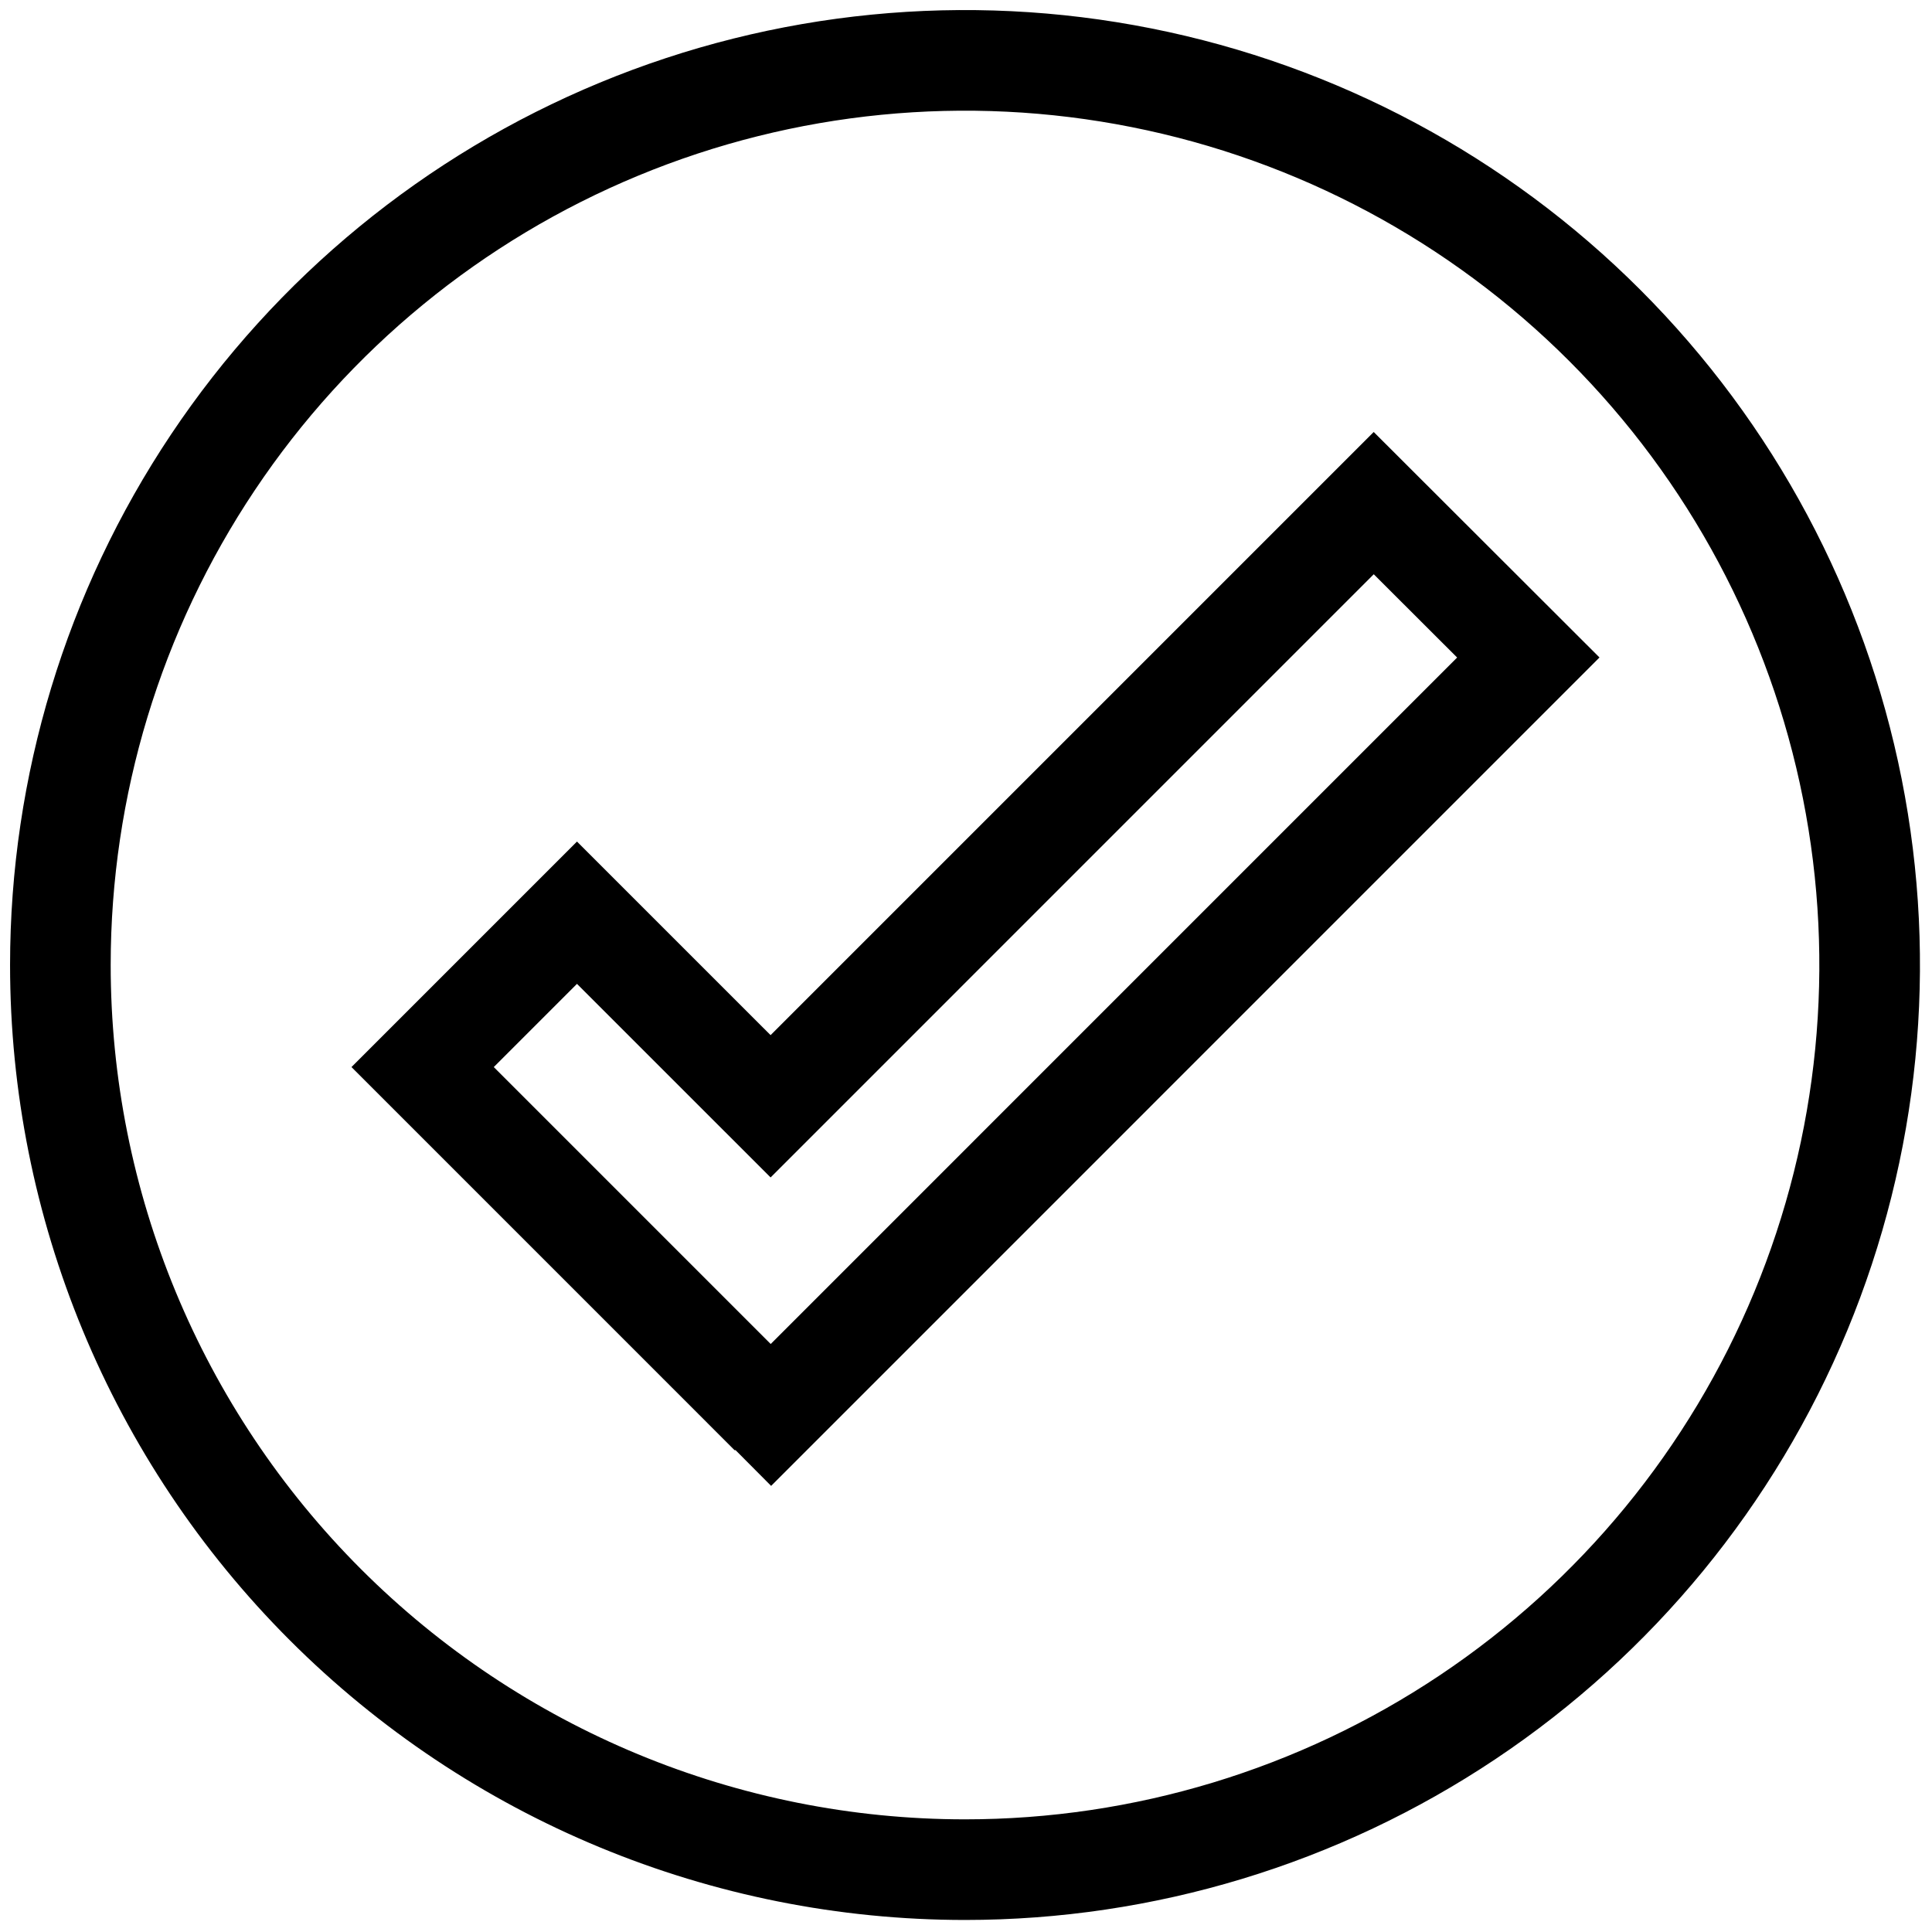 <svg width="96" height="96" viewBox="0 0 96 96" fill="none" xmlns="http://www.w3.org/2000/svg">
<path d="M10.58 22.972C5.639 30.363 3.002 39.053 3 47.943C2.999 59.866 7.734 71.3 16.164 79.731C24.594 88.163 36.028 92.901 47.95 92.902C56.84 92.903 65.531 90.266 72.923 85.328C80.315 80.389 86.077 73.369 89.479 65.156C92.882 56.943 93.773 47.904 92.039 39.185C90.305 30.466 86.025 22.456 79.739 16.169C73.454 9.882 65.445 5.6 56.726 3.865C48.007 2.129 38.969 3.018 30.755 6.419C22.541 9.82 15.52 15.581 10.58 22.972Z" stroke="black" stroke-width="5" stroke-miterlimit="1.5" stroke-linecap="square"/>
<path d="M38.27 70.293L38.29 70.262L38.321 70.293L75.941 32.671L68.26 25L38.29 54.971L28.67 45.352L21 53.022L38.27 70.293Z" stroke="black" stroke-width="5" stroke-miterlimit="1.5" stroke-linecap="square"/>
</svg>
